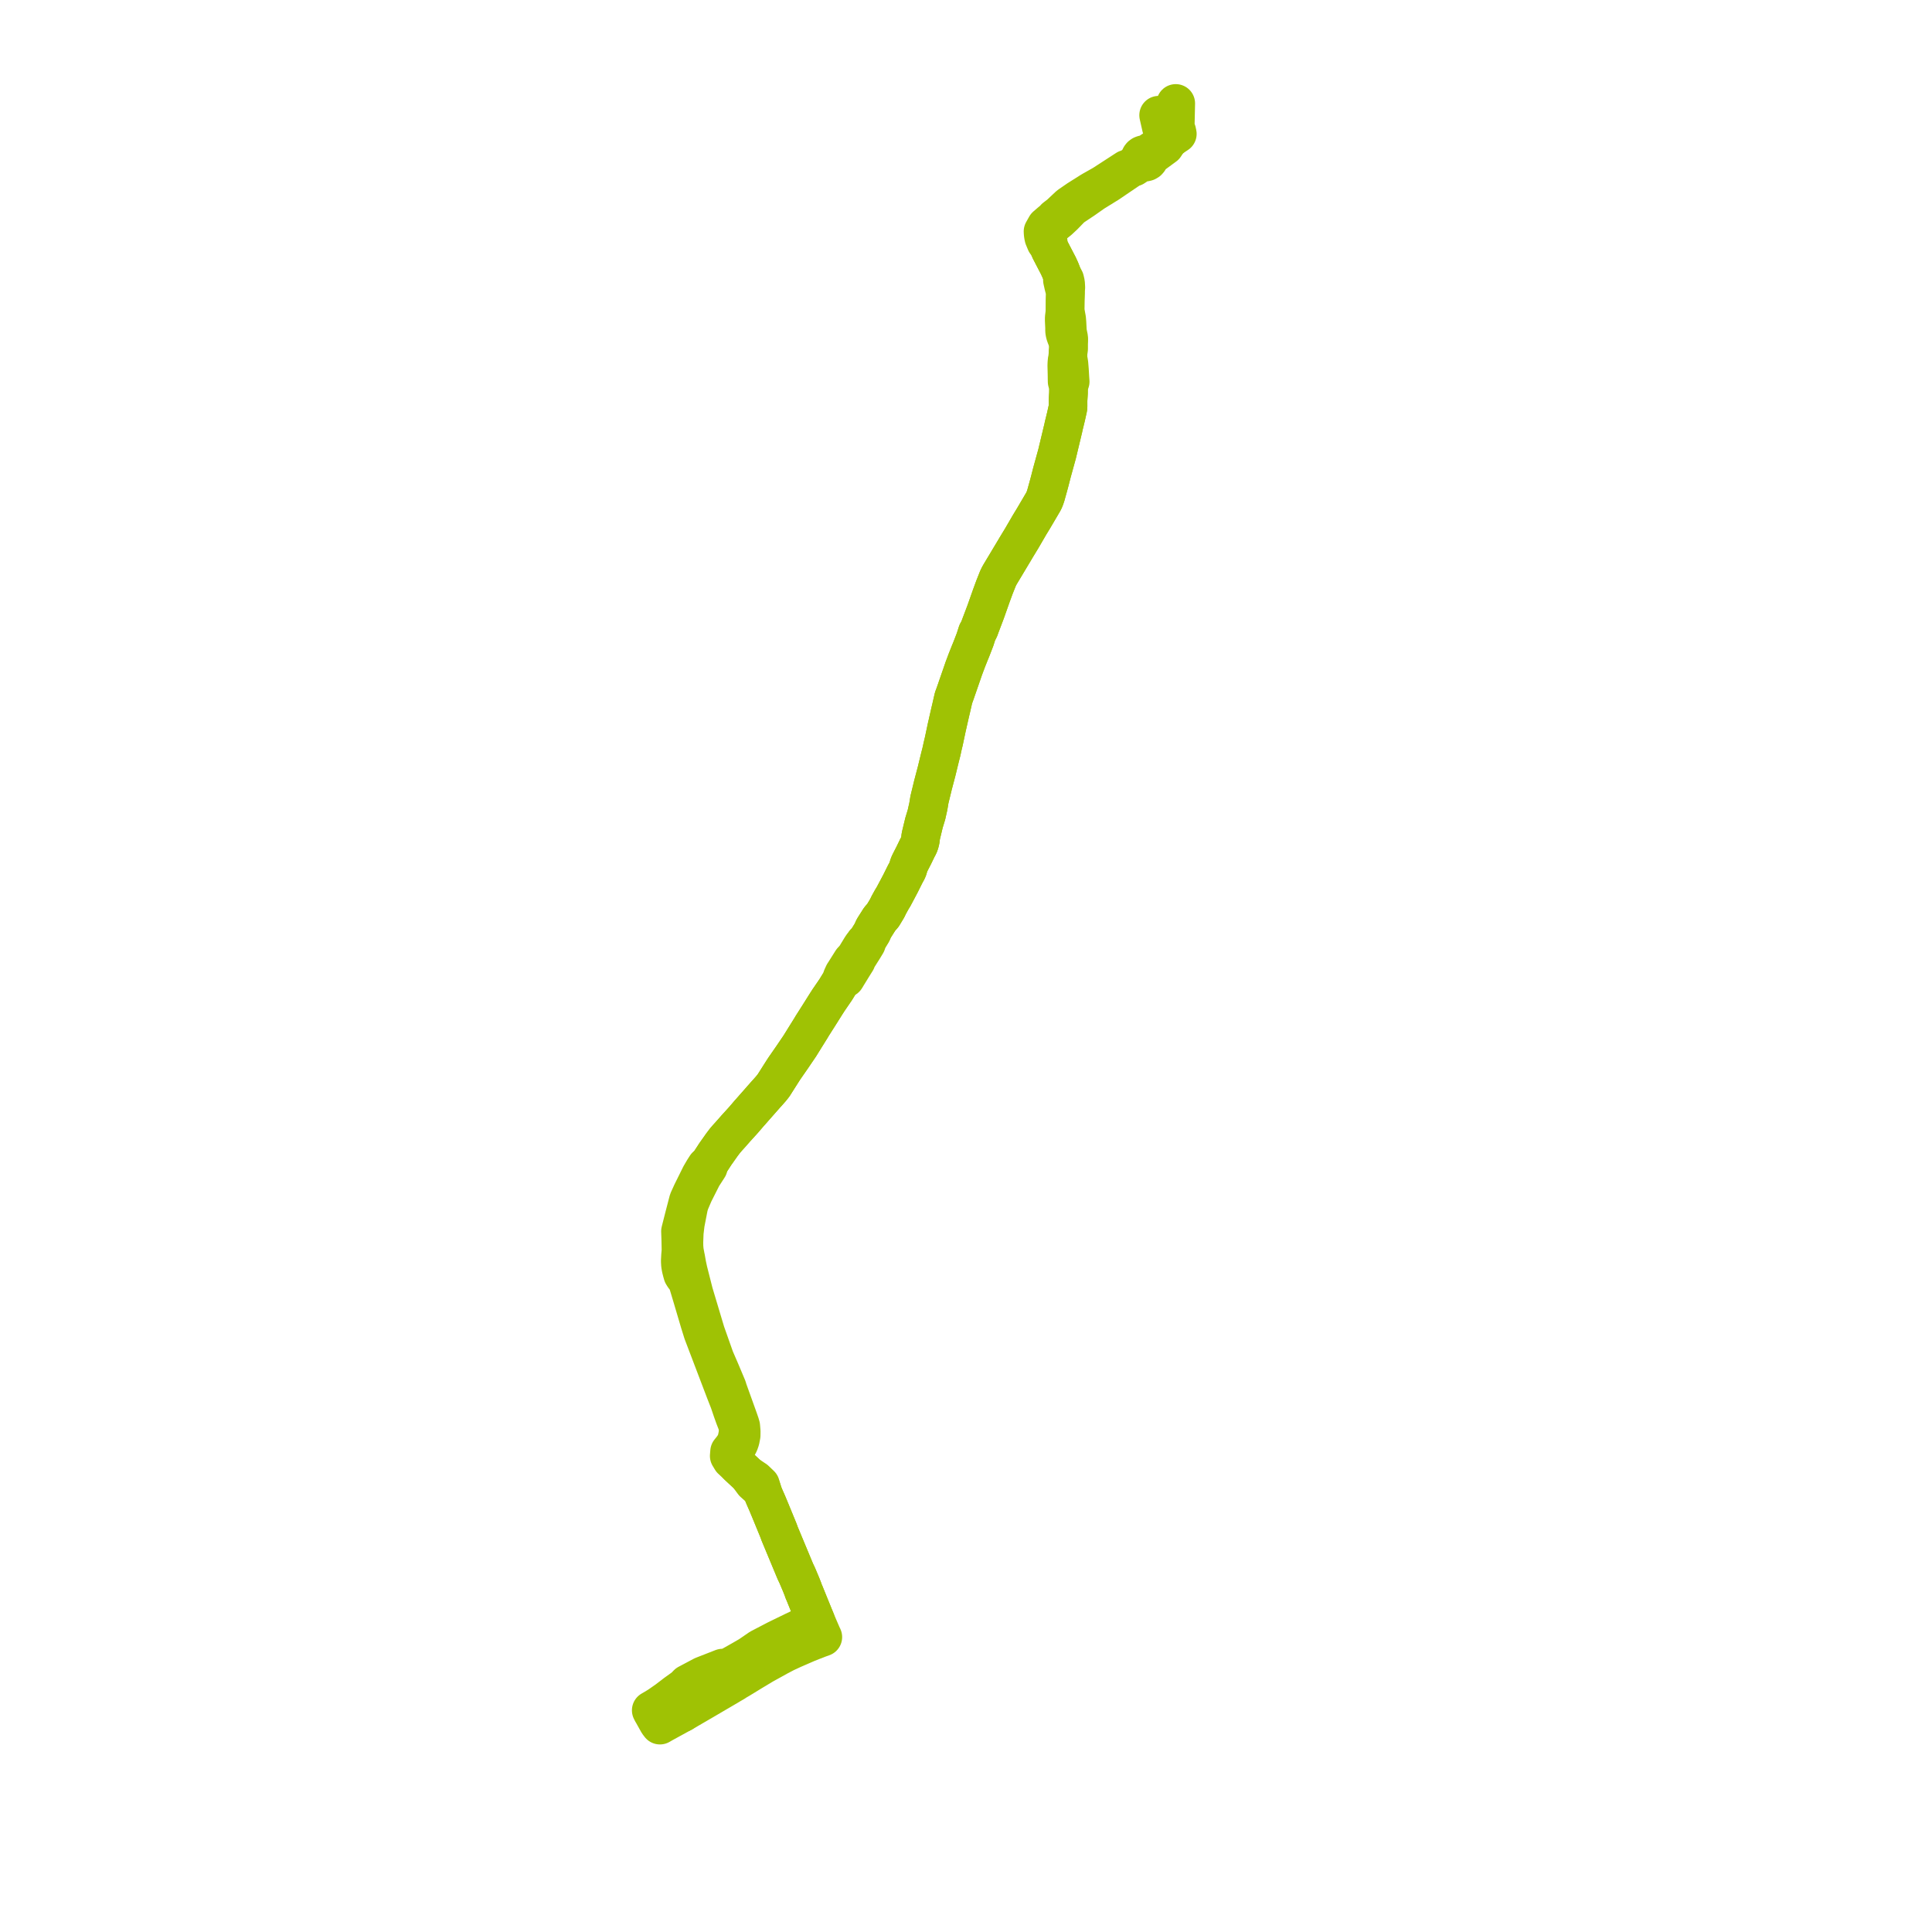     
<svg width="373.559" height="373.559" version="1.1"
     xmlns="http://www.w3.org/2000/svg">

  <title>Plan de ligne</title>
  <desc>Du 2018-08-27 au 2023-11-12</desc>

<path d='M 131.959 331.152 L 134.104 329.903 L 136.602 328.449 L 137.925 327.672 L 139.857 326.54 L 140.698 326.048 L 141.359 325.651 L 141.724 325.442 L 142.014 325.276 L 142.313 325.066 L 142.508 324.956 L 142.769 324.804 L 142.978 324.683 L 143.166 324.568 L 145.502 323.139 L 145.748 322.992 L 147.61 321.875 L 150.514 320.269 L 151.848 319.568 L 153.298 318.897 L 154.999 318.157 L 156.013 317.716 L 156.967 317.334 L 158.237 316.839 L 159.097 316.532 L 158.893 316.101 L 158.307 314.745 L 157.921 313.851 L 157.751 313.449 L 157.521 312.886 L 157.363 312.507 L 156.429 310.215 L 155.608 308.191 L 155.55 308.048 L 155.389 307.681 L 155.262 307.307 L 155.022 306.693 L 154.952 306.514 L 154.257 304.861 L 154.085 304.468 L 153.777 303.825 L 152.647 301.111 L 152.375 300.456 L 152.188 300.008 L 150.757 296.572 L 150.635 296.232 L 150.499 295.868 L 150.366 295.545 L 149.654 293.813 L 148.865 291.895 L 148.321 290.592 L 147.814 289.442 L 147.556 288.812 L 147.238 287.808 L 147.04 287.102 L 146.577 286.657 L 146.051 286.15 L 144.594 285.184 L 142.713 283.432 L 142.052 282.098 L 141.981 281.922 L 141.844 281.582 L 141.79 280.888 L 142.074 280.644 L 142.466 279.92 L 142.921 279.035 L 143.135 278.414 L 143.304 277.532 L 143.306 277.324 L 143.312 276.728 L 143.229 275.769 L 143.098 275.312 L 142.767 274.352 L 142.081 272.444 L 141.349 270.409 L 141.212 270.028 L 141.003 269.447 L 140.727 268.678 L 140.626 268.309 L 139.554 265.762 L 139.316 265.196 L 138.224 262.673 L 136.45 257.658 L 134.157 250 L 133.077 245.747 L 132.824 244.579 L 132.817 244.541 L 132.703 243.897 L 132.581 243.209 L 132.505 242.884 L 132.478 242.697 L 132.318 241.843 L 132.248 241.017 L 132.236 240.165 L 132.305 238.324 L 132.51 236.603 L 132.791 235.159 L 133.159 233.268 L 133.371 232.555 L 134.141 230.752 L 135.391 228.277 L 135.804 227.458 L 136.954 225.677 L 137.074 225.044 L 137.689 224.099 L 138.291 223.173 L 139.56 221.376 L 139.875 220.959 L 140.168 220.571 L 140.659 219.999 L 141.25 219.347 L 142.243 218.216 L 142.684 217.73 L 143.719 216.592 L 144.893 215.223 L 144.995 215.113 L 145.72 214.289 L 148.07 211.62 L 148.482 211.168 L 148.837 210.761 L 149.146 210.407 L 149.488 209.974 L 149.598 209.826 L 150.829 207.887 L 151.397 206.993 L 151.731 206.487 L 153.155 204.434 L 154.44 202.541 L 154.656 202.222 L 155.505 200.853 L 156.485 199.28 L 156.83 198.726 L 157.022 198.395 L 158.387 196.248 L 158.455 196.14 L 159.661 194.223 L 160.189 193.399 L 161.575 191.376 L 161.728 191.127 L 162.262 190.254 L 162.842 189.385 L 163.48 189.133 L 163.828 188.558 L 164.841 186.908 L 165.563 185.755 L 165.727 185.307 L 166.939 183.391 L 167.414 182.607 L 167.528 182.417 L 167.6 181.917 L 168.595 180.3 L 168.939 179.519 L 170.096 177.694 L 170.71 176.996 L 171.522 175.648 L 171.865 174.944 L 172.24 174.266 L 172.446 173.894 L 172.764 173.379 L 172.978 172.977 L 173.128 172.696 L 173.39 172.201 L 174.017 171.02 L 174.164 170.735 L 175.038 168.981 L 175.366 168.386 L 175.512 168.058 L 175.597 167.807 L 175.673 167.484 L 175.837 167.047 L 176.149 166.419 L 176.649 165.452 L 177.406 163.889 L 177.428 163.85 L 177.626 163.499 L 177.813 162.985 L 177.929 162.526 L 177.972 162.278 L 178.034 161.687 L 178.498 159.76 L 178.594 159.362 L 178.668 159.059 L 179.136 157.523 L 179.306 156.762 L 179.489 155.952 L 179.714 154.593 L 180.342 152.021 L 180.367 151.898 L 180.535 151.262 L 180.632 150.892 L 180.786 150.308 L 180.902 149.872 L 180.987 149.546 L 181.075 149.216 L 181.329 148.173 L 181.779 146.33 L 181.994 145.496 L 182.087 145.088 L 182.261 144.287 L 182.288 144.172 L 182.497 143.299 L 182.611 142.758 L 183.113 140.39 L 183.2 140.036 L 183.303 139.565 L 183.747 137.618 L 183.791 137.434 L 183.908 136.945 L 184.369 134.93 L 184.498 134.587 L 184.722 133.966 L 185.422 131.945 L 186.208 129.675 L 186.313 129.359 L 186.953 127.651 L 187.543 126.169 L 187.676 125.85 L 187.792 125.569 L 188.519 123.689 L 188.973 122.281 L 189.323 121.656 L 189.522 121.094 L 189.711 120.596 L 190.333 118.955 L 190.579 118.304 L 190.977 117.179 L 191.686 115.171 L 192.289 113.53 L 192.959 111.848 L 193.185 111.384 L 193.378 111.038 L 194.503 109.166 L 194.693 108.846 L 195.823 106.958 L 196.347 106.084 L 196.447 105.91 L 196.624 105.619 L 197.035 104.941 L 197.588 104.031 L 199.105 101.422 L 199.796 100.291 L 200.895 98.426 L 201.693 97.066 L 201.86 96.752 L 202.009 96.39 L 202.209 95.81 L 202.452 94.929 L 202.707 94.018 L 202.966 93.053 L 203.397 91.371 L 204.391 87.764 L 205.589 82.767 L 205.705 82.216 L 205.781 81.924 L 205.809 81.81 L 205.968 81.154 L 206.124 80.511 L 206.484 78.887 L 206.51 78.585 L 206.509 78.157 L 206.507 77.441 L 206.593 76.006 L 206.608 74.94 L 206.607 74.273 L 206.836 74.033 L 206.923 73.789 L 206.864 72.985 L 206.819 72.19 L 206.784 71.58 L 206.731 70.93 L 206.683 70.336 L 206.603 69.82 L 206.555 69.594 L 206.439 69.377 L 206.466 69.008 L 206.498 68.457 L 206.525 68.1 L 206.551 67.795 L 206.585 67.432 L 206.583 66.412 L 206.583 66.326 L 206.652 65.707 L 206.636 65.339 L 206.541 64.872 L 206.42 64.274 L 206.373 63.847 L 206.352 63.404 L 206.32 62.763 L 206.302 62.4 L 206.239 61.657 L 206.106 60.942 L 205.932 60.177 L 205.938 59.581 L 205.95 58.384 L 205.953 58.092 L 206.004 56.494 L 205.985 56.145 L 206.08 55.577 L 206.032 54.754 L 205.879 54.087 L 205.757 53.856 L 205.513 53.556 L 205.394 53.167 L 205.005 52.187 L 204.646 51.4 L 203.076 48.379 L 202.676 47.445 L 202.67 46.772 L 202.5 46.316 L 202.382 45.864 L 202.354 45.395 L 202.384 45.135 L 202.391 45.076 L 202.413 44.883 L 202.428 44.749 L 202.988 43.968 L 204.025 43.141 L 204.202 43.001 L 204.719 42.588 L 205.674 41.697 L 206.485 40.861 L 207.138 40.19 L 207.35 40.017 L 208.888 38.992 L 209.413 38.645 L 211.455 37.21 L 211.916 36.925 L 214.294 35.456 L 218.12 32.859 L 218.682 32.477 L 219.25 32.307 L 220.072 31.752 L 220.409 31.525 L 220.639 31.382 L 220.868 31.261 L 221.136 31.347 L 221.421 31.356 L 221.696 31.288 L 221.931 31.15 L 222.107 30.945 L 222.191 30.702 L 222.173 30.45 L 222.697 30.065 L 222.908 29.91 L 225.213 28.218 L 225.716 27.453 L 225.944 27.194 L 226.386 26.694 L 226.091 26.428 L 225.673 25.987 L 225.15 25.513 L 224.566 24.66 L 224.027 22.278' fill='transparent' stroke='#9FC204' stroke-linecap='round' stroke-linejoin='round' stroke-width='7.471'/><path d='M 227.336 20 L 227.239 24.348 L 227.27 24.598 L 227.307 24.894 L 227.527 25.368 L 227.639 25.884 L 227.304 26.105 L 227.105 26.237 L 226.91 26.374 L 226.386 26.694 L 225.831 27.072 L 223.03 28.95 L 222.409 29.367 L 221.863 29.748 L 221.626 29.925 L 221.352 29.877 L 221.074 29.904 L 220.84 29.99 L 220.646 30.13 L 220.506 30.313 L 220.435 30.522 L 220.439 30.74 L 220.038 31.236 L 218.682 32.477 L 217.829 32.707 L 214.246 35.031 L 213.281 35.657 L 211.233 36.814 L 210.815 37.063 L 209.436 37.934 L 209.001 38.208 L 208.46 38.549 L 206.871 39.644 L 206.619 39.839 L 205.966 40.454 L 204.896 41.461 L 204.008 42.139 L 203.827 42.449 L 203.731 42.515 L 203.543 42.643 L 203.324 42.793 L 202.854 43.197 L 202.256 43.712 L 201.673 44.75 L 201.68 44.886 L 201.691 45.082 L 201.694 45.145 L 201.75 45.554 L 201.828 45.922 L 202.062 46.487 L 202.219 46.867 L 202.676 47.445 L 203.076 48.379 L 203.558 49.306 L 204.646 51.4 L 205.005 52.187 L 205.394 53.167 L 205.513 53.556 L 205.434 53.847 L 205.424 54.167 L 205.635 55.105 L 205.762 55.616 L 205.985 56.145 L 206.004 56.494 L 205.953 58.092 L 205.95 58.384 L 205.938 59.581 L 205.932 60.177 L 205.851 60.815 L 205.776 61.438 L 205.771 61.918 L 205.84 63.408 L 205.838 63.921 L 205.877 64.27 L 205.983 64.688 L 206.152 65.16 L 206.396 65.76 L 206.583 66.326 L 206.583 66.412 L 206.585 67.432 L 206.551 67.795 L 206.525 68.1 L 206.498 68.457 L 206.466 69.008 L 206.439 69.377 L 206.317 69.831 L 206.286 70.214 L 206.269 70.68 L 206.296 71.772 L 206.306 72.2 L 206.312 72.427 L 206.322 73.254 L 206.333 73.783 L 206.423 74.069 L 206.607 74.273 L 206.608 74.94 L 206.593 76.006 L 206.507 77.441 L 206.51 78.585 L 206.484 78.887 L 206.124 80.511 L 206.062 80.769 L 205.968 81.154 L 205.809 81.81 L 205.781 81.924 L 205.705 82.216 L 205.589 82.767 L 204.391 87.764 L 203.397 91.371 L 202.966 93.053 L 202.707 94.018 L 202.452 94.929 L 202.209 95.81 L 202.009 96.39 L 201.86 96.752 L 201.693 97.066 L 200.895 98.426 L 199.796 100.291 L 199.105 101.422 L 197.588 104.031 L 197.035 104.941 L 196.624 105.619 L 196.447 105.91 L 196.347 106.084 L 195.942 106.76 L 194.693 108.846 L 194.503 109.166 L 193.378 111.038 L 193.185 111.384 L 192.959 111.848 L 192.289 113.53 L 191.686 115.171 L 190.977 117.179 L 190.579 118.304 L 189.711 120.596 L 189.522 121.094 L 189.323 121.656 L 188.973 122.281 L 188.519 123.689 L 187.792 125.569 L 187.676 125.85 L 187.543 126.169 L 186.953 127.651 L 186.313 129.359 L 186.208 129.675 L 184.722 133.966 L 184.498 134.587 L 184.369 134.93 L 183.908 136.945 L 183.791 137.434 L 183.747 137.618 L 183.442 138.956 L 183.303 139.565 L 183.2 140.036 L 183.113 140.39 L 182.611 142.758 L 182.497 143.299 L 182.288 144.172 L 182.261 144.287 L 182.087 145.088 L 181.994 145.496 L 181.779 146.33 L 181.075 149.216 L 180.987 149.546 L 180.902 149.872 L 180.786 150.308 L 180.632 150.892 L 180.535 151.262 L 180.367 151.898 L 180.342 152.021 L 179.714 154.593 L 179.569 155.473 L 179.489 155.952 L 179.306 156.762 L 179.136 157.523 L 178.668 159.059 L 178.594 159.362 L 178.034 161.687 L 177.972 162.278 L 177.929 162.526 L 177.813 162.985 L 177.626 163.499 L 177.428 163.85 L 177.406 163.889 L 176.649 165.452 L 176.149 166.419 L 175.837 167.047 L 175.673 167.484 L 175.597 167.807 L 175.512 168.058 L 175.366 168.386 L 175.038 168.981 L 174.164 170.735 L 174.017 171.02 L 173.128 172.696 L 172.978 172.977 L 172.764 173.379 L 172.446 173.894 L 172.24 174.266 L 171.865 174.944 L 171.522 175.648 L 170.71 176.996 L 170.096 177.694 L 168.939 179.519 L 168.595 180.3 L 167.6 181.917 L 167.175 182.272 L 167.056 182.464 L 166.748 182.851 L 166.505 183.216 L 165.532 184.815 L 165.334 185.14 L 164.72 185.796 L 163.353 187.967 L 163.234 188.157 L 163.159 188.259 L 162.833 188.965 L 162.842 189.385 L 162.262 190.254 L 161.728 191.127 L 161.575 191.376 L 160.189 193.399 L 159.661 194.223 L 158.455 196.14 L 158.387 196.248 L 157.022 198.395 L 156.83 198.726 L 156.485 199.28 L 155.505 200.853 L 154.656 202.222 L 154.44 202.541 L 153.155 204.434 L 152.406 205.514 L 151.731 206.487 L 151.397 206.993 L 150.829 207.887 L 149.598 209.826 L 149.488 209.974 L 149.146 210.407 L 148.482 211.168 L 148.07 211.62 L 145.72 214.289 L 144.995 215.113 L 144.893 215.223 L 143.719 216.592 L 142.684 217.73 L 142.243 218.216 L 141.25 219.347 L 140.659 219.999 L 140.168 220.571 L 139.56 221.376 L 138.291 223.173 L 137.689 224.099 L 137.074 225.044 L 136.534 225.478 L 136.045 226.239 L 135.437 227.281 L 134.959 228.245 L 133.775 230.636 L 133.109 232.103 L 132.822 233.207 L 132.272 235.321 L 132.169 235.727 L 131.574 238.07 L 131.627 239.585 L 131.659 241.15 L 131.669 241.636 L 131.672 241.789 L 131.592 242.703 L 131.579 242.904 L 131.558 243.316 L 131.532 243.821 L 131.572 244.547 L 131.688 245.229 L 131.705 245.295 L 131.845 245.849 L 132.003 246.413 L 132.242 246.8 L 132.483 247.109 L 132.774 247.546 L 133.017 248.076 L 133.841 250.825 L 134.477 252.976 L 135.292 255.733 L 135.894 257.661 L 136.669 259.696 L 139.634 267.482 L 140.216 269.01 L 140.494 269.719 L 140.711 270.272 L 140.851 270.628 L 140.985 270.969 L 141.591 272.754 L 142.07 274.082 L 142.379 274.877 L 142.603 275.452 L 142.734 276.397 L 142.693 277.253 L 142.474 278.289 L 142.29 278.873 L 142.034 279.392 L 141.955 279.503 L 141.519 280.115 L 141.069 280.668 L 141.052 280.88 L 141 281.511 L 141.434 282.232 L 141.591 282.372 L 142.713 283.432 L 144.467 285.066 L 144.594 285.184 L 145.694 286.666 L 146.282 287.193 L 146.466 287.358 L 147.238 287.808 L 147.556 288.812 L 147.814 289.442 L 148.189 290.293 L 148.321 290.592 L 148.865 291.895 L 150.366 295.545 L 150.499 295.868 L 150.635 296.232 L 150.757 296.572 L 151.467 298.277 L 152.188 300.008 L 152.375 300.456 L 153.777 303.825 L 154.085 304.468 L 154.257 304.861 L 154.952 306.514 L 155.022 306.693 L 155.262 307.307 L 155.389 307.681 L 155.55 308.048 L 156.429 310.215 L 156.626 310.699 L 157.363 312.507 L 157.521 312.886 L 157.751 313.449 L 157.142 313.676 L 154.984 314.696 L 154.572 314.891 L 153.517 315.39 L 150.219 316.995 L 146.95 318.698 L 144.895 320.108 L 143.181 321.093 L 142.818 321.302 L 141.646 321.96 L 141.423 322.083 L 141.026 322.261 L 140.617 322.427 L 140.454 322.479 L 140.083 322.575 L 139.699 322.532 L 138.271 323.09 L 135.898 324.017 L 132.942 325.586 L 132.336 326.221 L 131.97 326.484 L 131.803 326.604 L 130.635 327.441 L 128.992 328.7 L 127.599 329.673 L 126.714 330.238 L 126.515 330.349 L 126.327 330.459 L 125.92 330.695 L 126.085 331.027 L 126.271 331.339 L 127.192 332.993 L 127.245 333.089 L 127.599 333.559 L 127.965 333.348 L 128.135 333.25 L 128.276 333.171 L 131.959 331.152' fill='transparent' stroke='#9FC204' stroke-linecap='round' stroke-linejoin='round' stroke-width='7.471'/>
</svg>
